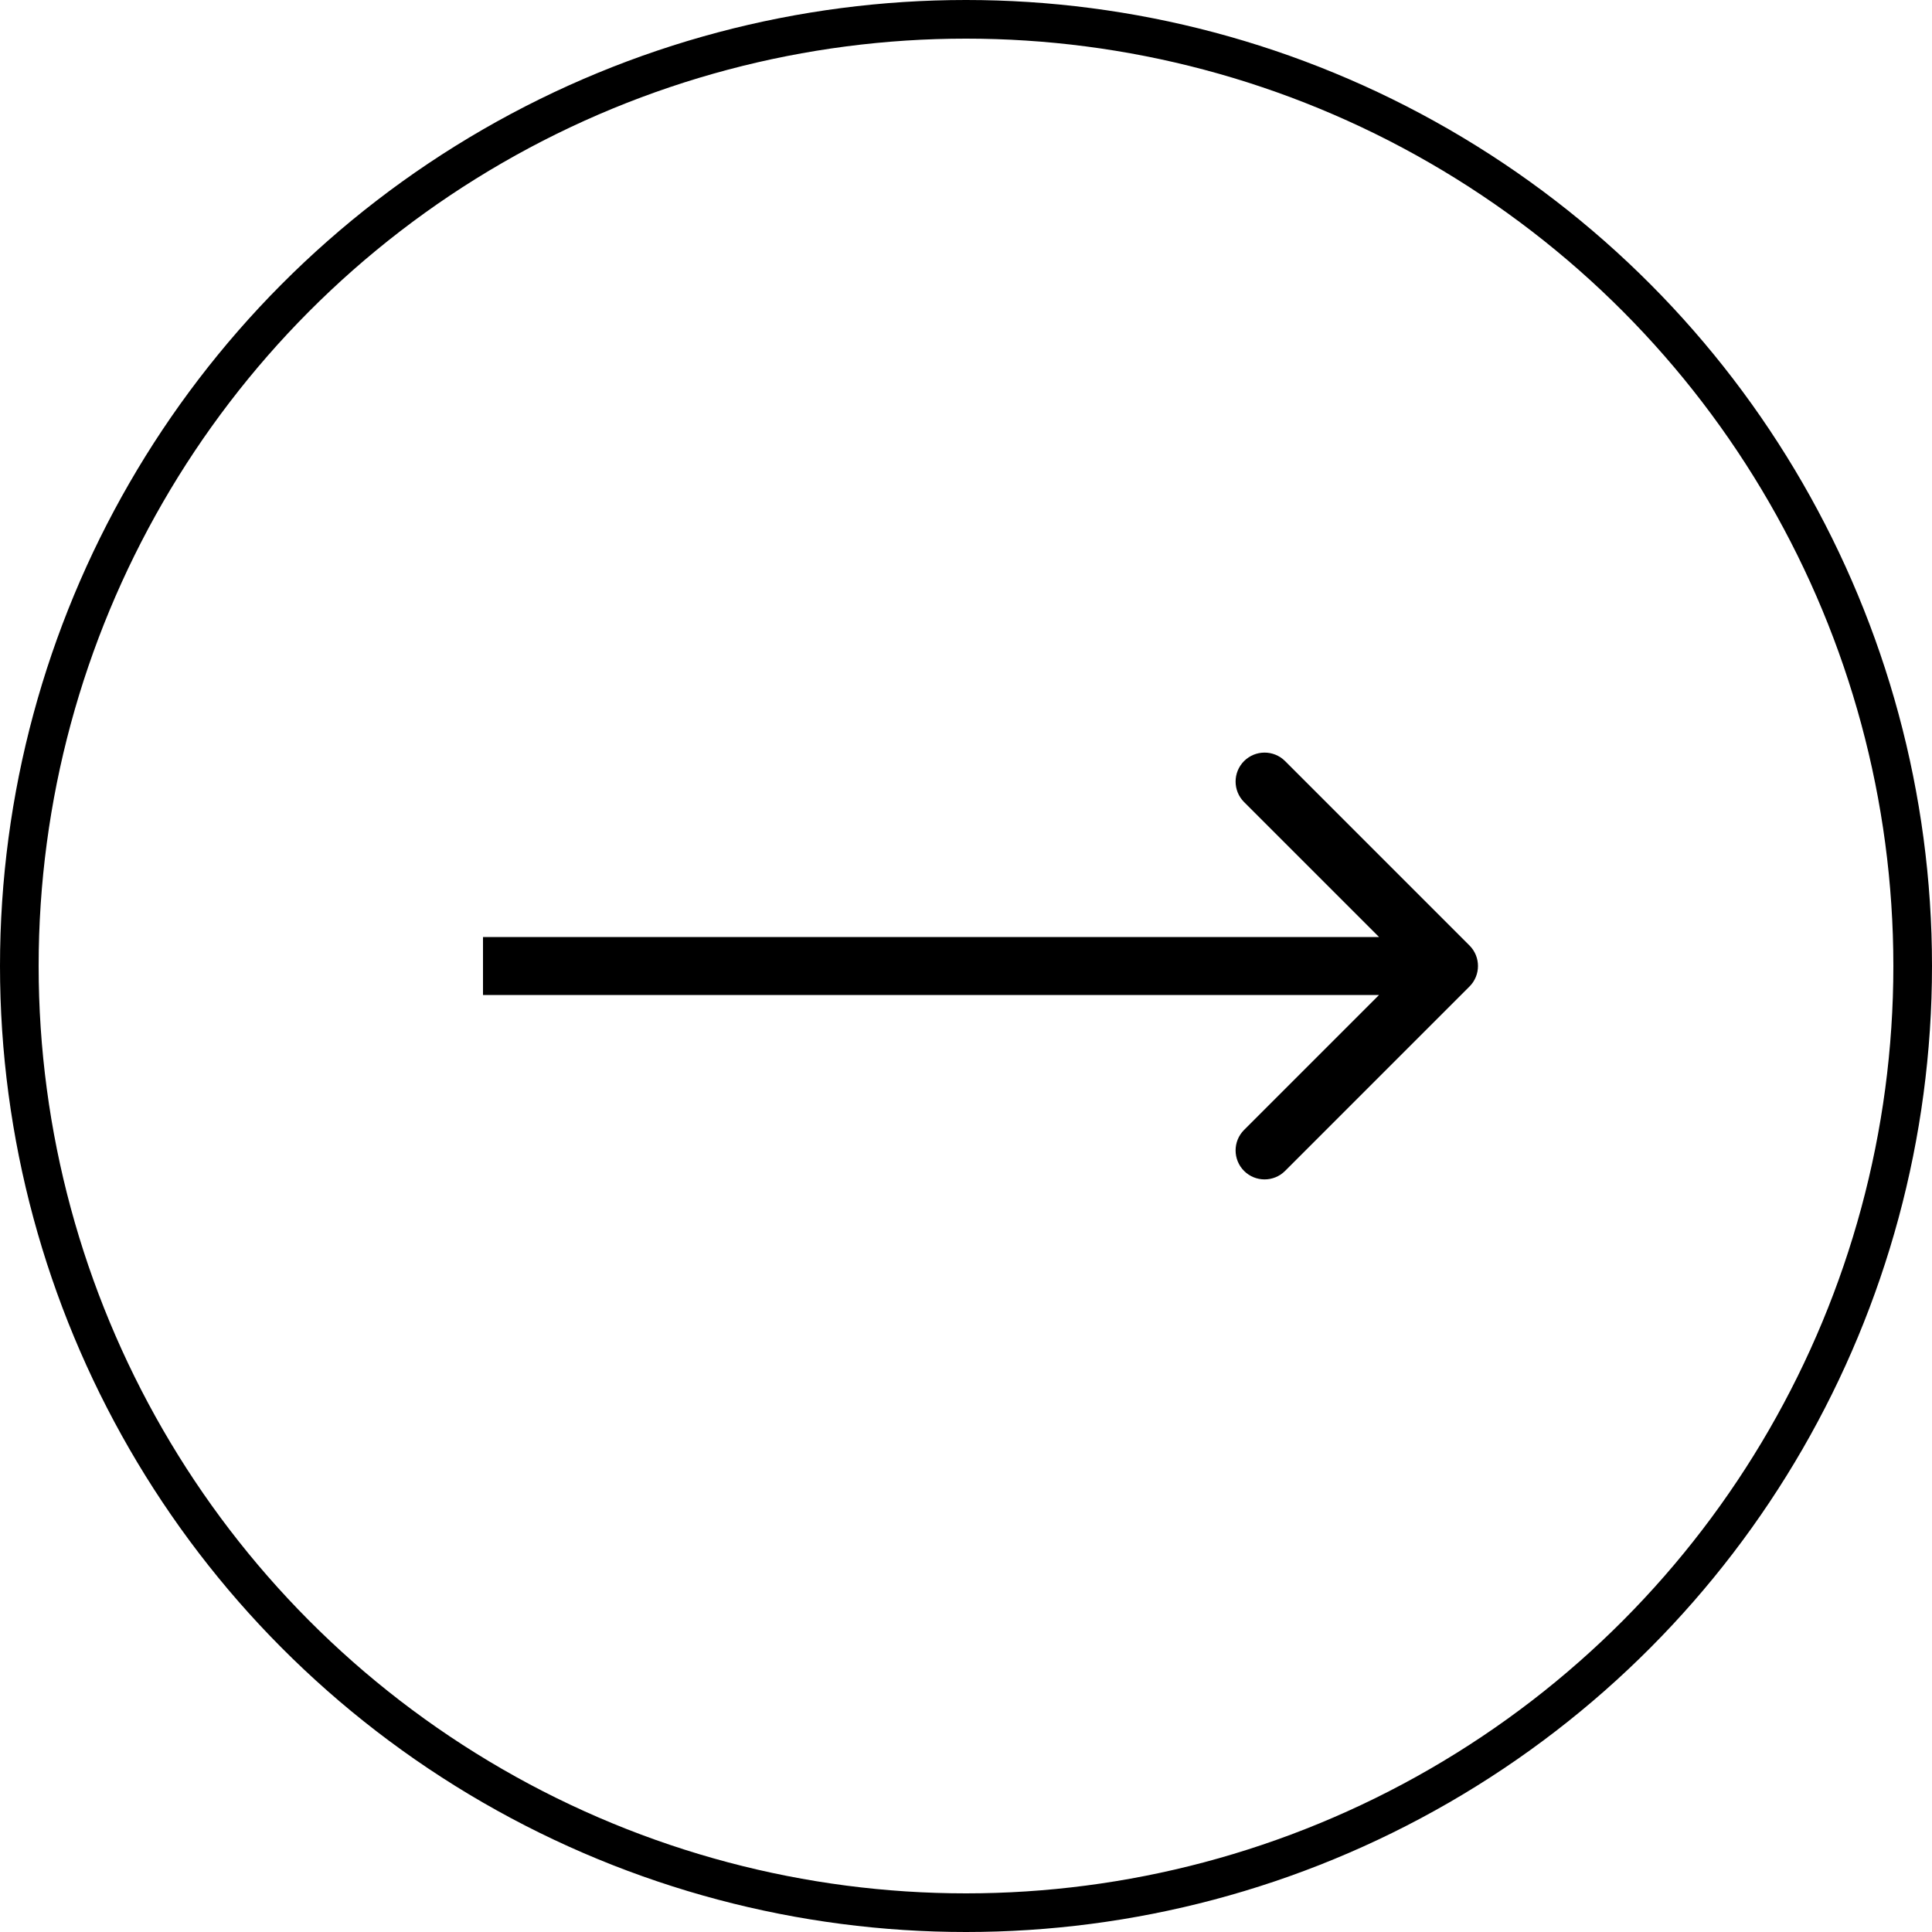<?xml version="1.0" encoding="UTF-8"?> <svg xmlns="http://www.w3.org/2000/svg" width="100" height="100" viewBox="0 0 100 100" fill="none"> <circle cx="50" cy="50" r="49" stroke="black" stroke-width="2"></circle> <path d="M76.061 51.061C76.646 50.475 76.646 49.525 76.061 48.939L66.515 39.393C65.929 38.808 64.979 38.808 64.393 39.393C63.808 39.979 63.808 40.929 64.393 41.515L72.879 50L64.393 58.485C63.808 59.071 63.808 60.021 64.393 60.607C64.979 61.192 65.929 61.192 66.515 60.607L76.061 51.061ZM25 51.5L75 51.5L75 48.5L25 48.5L25 51.5Z" fill="black"></path> </svg> 